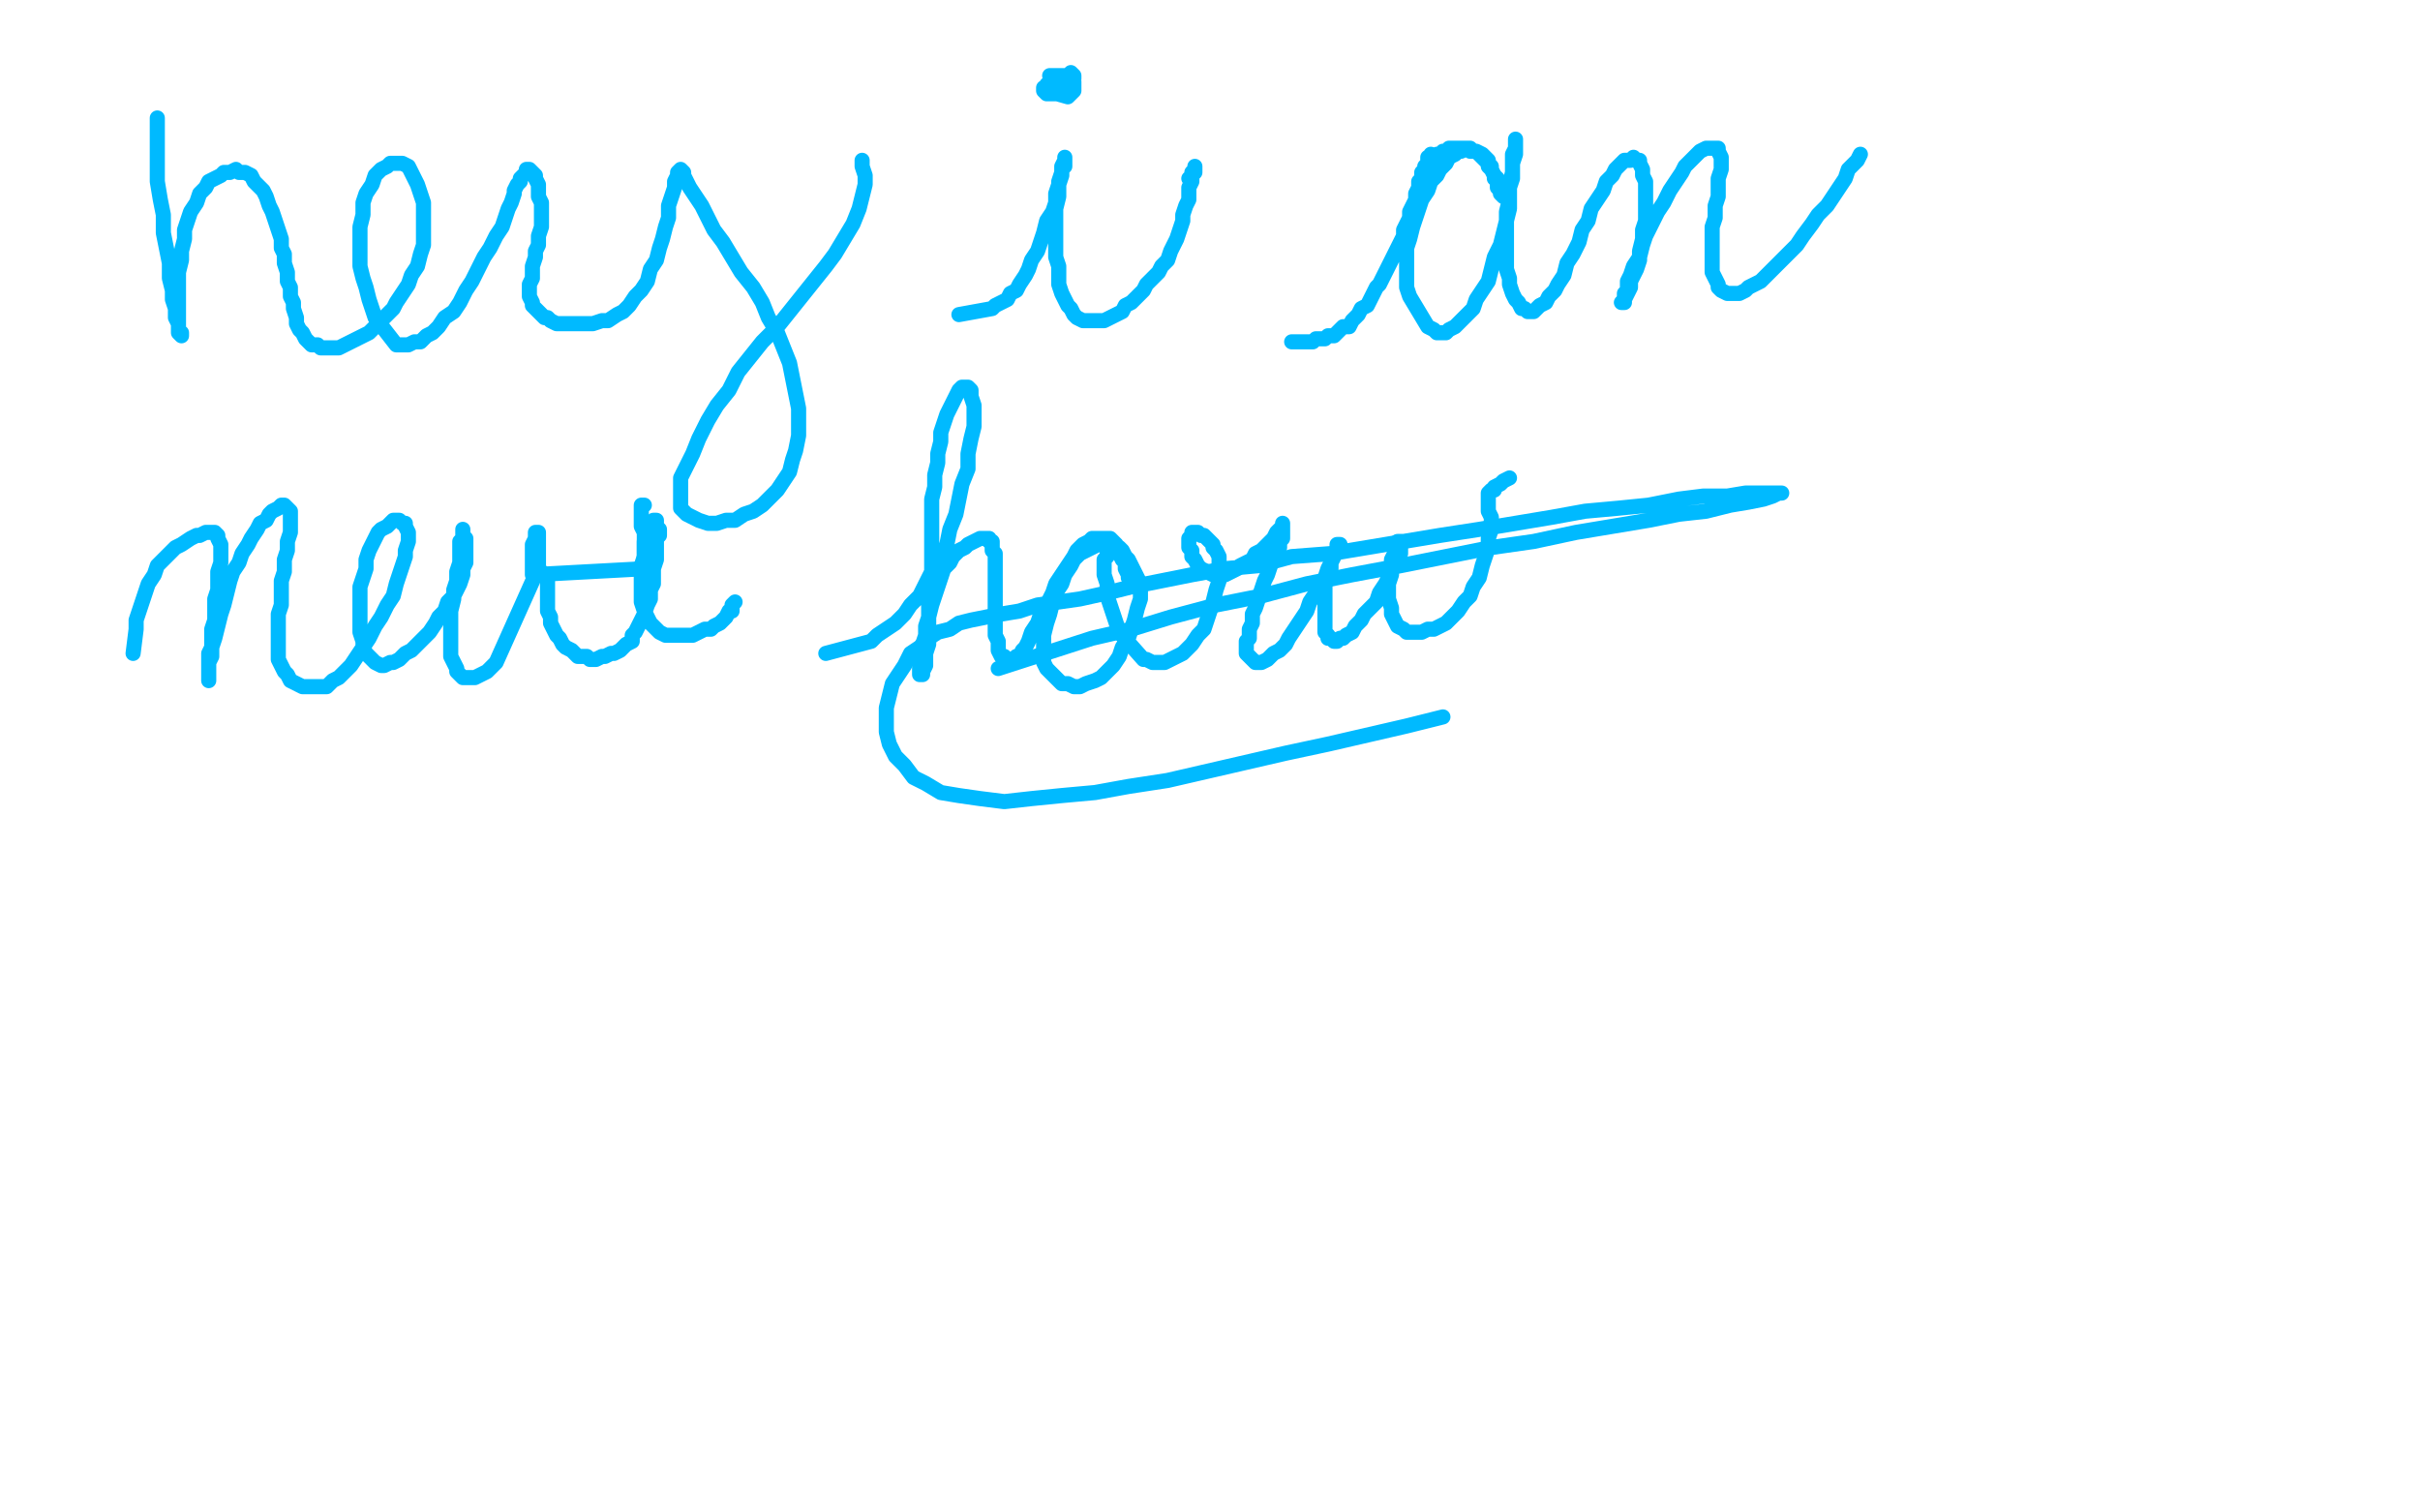 <?xml version="1.0" standalone="no"?>
<!DOCTYPE svg PUBLIC "-//W3C//DTD SVG 1.1//EN"
"http://www.w3.org/Graphics/SVG/1.1/DTD/svg11.dtd">

<svg width="800" height="500" version="1.1" xmlns="http://www.w3.org/2000/svg" xmlns:xlink="http://www.w3.org/1999/xlink" style="stroke-antialiasing: false"><desc>This SVG has been created on https://colorillo.com/</desc><rect x='0' y='0' width='800' height='500' style='fill: rgb(255,255,255); stroke-width:0' /><polyline points="36,44 36,50 36,50 36,52 36,52 37,55 37,55 37,58 37,58 38,62 38,62 38,66 38,66 39,71 39,71 40,76 40,76 41,80 41,80 42,85 42,85 43,90 43,90 44,95 44,95 44,99 44,99 45,103 45,103 46,107 46,107 47,110 47,110 47,113 48,116 48,118 49,121 49,123 49,125 49,126 50,127 50,129 50,130 50,131 50,132 50,133 50,132 49,131 49,130 49,129 49,128 48,126" style="fill: none; stroke: #14ae00; stroke-width: 30; stroke-linejoin: round; stroke-linecap: round; stroke-antialiasing: false; stroke-antialias: 0; opacity: 1.0"/>
<polyline points="46,86 69,82 69,82 72,81 72,81 74,81 74,81 76,81 76,81 78,81 78,81 79,80 79,80 81,80 81,80 82,80 82,80 83,79 83,79 83,78 83,78" style="fill: none; stroke: #14ae00; stroke-width: 30; stroke-linejoin: round; stroke-linecap: round; stroke-antialiasing: false; stroke-antialias: 0; opacity: 1.0"/>
<polyline points="86,35 90,48 90,48 91,53 91,53 91,58 91,58 92,64 92,64 93,69 93,69 94,75 94,75 95,81 95,81 96,86 96,86 97,91 97,91 97,96 97,96 98,101 98,101 98,105 98,105 99,108 99,108 99,112 99,112 100,115 100,115 100,117 101,120 101,122 101,124 101,125 102,127 102,128 102,127 102,126" style="fill: none; stroke: #14ae00; stroke-width: 30; stroke-linejoin: round; stroke-linecap: round; stroke-antialiasing: false; stroke-antialias: 0; opacity: 1.0"/>
<polyline points="90,81 84,103 84,103 85,105 85,105 86,108 86,108 87,109 87,109 89,110 89,110 91,111 91,111 94,112 94,112 96,111 96,111 99,110 99,110 102,109 102,109 104,107 104,107 107,105 107,105 109,103 109,103 111,100 111,100 113,97 114,94 114,90 115,87" style="fill: none; stroke: #14ae00; stroke-width: 30; stroke-linejoin: round; stroke-linecap: round; stroke-antialiasing: false; stroke-antialias: 0; opacity: 1.0"/>
<polyline points="24,21 26,49 26,49 25,66 25,66 25,75 25,75 24,84 24,84 24,91 24,91 24,98 24,98 24,103 24,103 25,106 25,106 25,108 25,108 26,107 26,107 26,104 26,104 27,100 27,100 27,94 27,94 28,86 28,86 29,77 29,77 30,67 31,57 32,48 33,40 33,33 34,29 35,26 35,27 35,31 35,37 34,45 34,54 33,65 33,77 32,89 31,100 31,111 31,120 31,128 31,134 31,137 31,139 31,138 32,134 32,130 32,123 33,116 34,107 34,96 35,86 36,76 37,67 38,59 39,52 39,47 39,45" style="fill: none; stroke: #14ae00; stroke-width: 30; stroke-linejoin: round; stroke-linecap: round; stroke-antialiasing: false; stroke-antialias: 0; opacity: 1.0"/>
<polyline points="37,34 31,55 31,55 27,71 27,71 26,74 26,74 25,76 25,76 25,77 25,77 25,74 25,74 25,71 25,71 26,66 26,66 27,61 27,61 29,47 29,47 31,40 31,40 32,34 32,34 33,28 33,28 33,23 34,20 34,17 34,18 33,20 32,23 31,27 29,32 28,36 26,41 25,46 23,50 21,57 21,56 21,53 21,50 22,45 23,35 24,29 25,24 26,19 27,15 27,12 28,11 28,13 27,19 25,23 24,27 23,31 21,35 20,38 18,41 16,45 15,45 15,43 16,41 17,38 18,34 20,31 22,27 29,15 32,12 34,10 36,8 37,6 37,5 36,6 34,8 32,10 28,13 25,16 21,19 17,22 13,25 9,28 6,30 0,35 0,34 2,33 4,31 7,28 14,21 19,17 23,13 27,9 32,5 35,2 39,-1 41,-2 44,-3 42,-1 40,2 37,5 34,9 29,13 25,18 20,23 10,32 6,36 3,40 0,43 -1,46 -2,48 -1,49 1,49 9,46 14,43 19,40 25,36 31,32 37,27 42,23 52,17 55,15 57,13 59,13 58,14 55,16 52,20 48,24 43,29 37,35 25,48 20,54 15,60 11,66 8,70 6,74 5,76 6,77 8,75 11,72 15,68 20,63 25,57 31,50 37,44 44,37 63,19 68,15 73,13 76,11 79,10 80,11 79,15 76,19 72,23 67,29 61,37 54,45 46,54 38,64 30,73 14,91 8,99 3,105 -1,109 -3,113 -4,114 -3,115 6,109 10,104 16,99 23,92 31,83 40,74 49,65 58,56 67,48 76,40 91,27 97,23 101,20 104,19 106,18 106,19 103,23 99,27 94,32 87,38 80,46 71,55 63,65 54,76 45,87 37,99 16,128 11,135 8,140 6,144 4,147 4,148 5,147 10,141 15,136 21,128 27,120 35,109 44,98 54,87 64,76 74,65 92,46 101,39 108,33 114,29 119,25 123,23 126,22 127,22 128,23 127,25 125,29 121,33 117,39 111,45 105,54 97,62 89,72 80,83 71,94 62,105 54,115 46,124 38,132 32,139 27,145 24,149 21,152 20,154 21,154 23,152 26,149 30,144 36,138 42,131 50,123 59,114 69,105 78,95 88,87 98,79 107,72 115,66 122,61 128,58 132,57 135,56 137,57 137,59 135,62 132,66 128,72 123,78 116,85 109,93 100,101 92,110 82,120 73,130 65,139 56,148 49,156 43,163 38,169 34,173 31,176 30,177 30,178 31,177 33,175 36,172 41,168 46,163 52,157 59,149 67,142 75,134 84,126 92,118 101,111 108,105 115,99 122,95 127,92 131,89 134,88 137,88 138,88 138,90 137,93 134,96 131,101 127,106 122,112 116,118 110,125 104,131 98,136 94,142 90,146 86,149 84,152 83,153 82,154 84,154 86,152 89,149 93,146 97,141 102,136 108,131 114,126 119,121 124,117 128,113 132,111 134,110 136,110 136,111 136,113 134,116 132,120 129,125 126,129 123,134 119,138 117,142 112,151 113,150 115,149 117,147 119,146 122,144 124,142 126,140 128,138 129,137 129,135 129,134 127,133 125,133" style="fill: none; stroke: #ffffff; stroke-width: 30; stroke-linejoin: round; stroke-linecap: round; stroke-antialiasing: false; stroke-antialias: 0; opacity: 1.0"/>
<polyline points="52,39 52,51 52,51 52,55 52,55 52,60 52,60 53,66 53,66 54,71 54,71 54,77 54,77 55,82 55,82 56,87 56,87 56,92 56,92 57,96 57,96 57,99 57,99 58,102 58,102 58,105 58,105 59,107 59,107 59,109 59,109 59,110 60,110 60,111 59,110 59,109 59,107 59,105 59,102 59,100 59,97 59,93 59,90 60,86 60,83 61,79 61,76 62,73 63,70 65,67 66,64 68,62 69,60 71,59 73,58 74,57 76,57 78,56 79,57 81,57 83,58 84,60 85,61 87,63 88,65 89,68 90,70 91,73 92,76 93,79 93,82 94,84 94,87 95,90 95,93 96,95 96,98 97,100 97,102 98,105 98,107 99,109 100,110 101,112 102,113 103,114 105,114 106,115 108,115 109,115 111,115 112,115 114,114 116,113 118,112 120,111 122,110 124,108 126,106 128,104 130,102 131,100 133,97 135,94 136,91 138,88 139,84 140,81 140,77 140,74 140,70 140,67 139,64 138,61 137,59 136,57 135,55 133,54 131,54 129,54 128,55 126,56 124,58 123,61 121,64 120,67 120,71 119,75 119,79 119,83 119,88 120,92 121,95 122,99 123,102 124,105 131,114 133,114 135,114 137,113 139,113 141,111 143,110 145,108 147,105 150,103 152,100 154,96 156,93 158,89 160,85 162,82 164,78 166,75 167,72 168,69 169,67 170,64 170,63 171,61 172,60 172,59 173,58 174,57 174,56 175,56 176,57 177,58 177,59 178,61 178,62 178,65 179,67 179,70 179,72 179,75 178,78 178,81 177,83 177,85 176,88 176,90 176,92 175,94 175,95 175,97 175,98 176,100 176,101 177,102 178,103 179,104 180,105 181,105 182,106 184,107 186,107 189,107 191,107 193,107 196,107 199,106 201,106 204,104 206,103 208,101 210,98 212,96 214,93 215,89 217,86 218,82 219,79 220,75 221,72 221,68 222,65 223,62 223,60 224,58 224,57 225,56 226,57 226,58 227,60 228,62 230,65 232,68 234,72 236,76 239,80 242,85 245,90 249,95 252,100 254,105 257,110 259,115 261,120 262,125 263,130 264,135 264,140 264,144 263,149 262,152 261,156 259,159 257,162 254,165 252,167 249,169 246,170 243,172 240,172 237,173 234,173 231,172 229,171 227,170 225,168 225,165 225,162 225,158 227,154 229,150 231,145 234,139 237,134 241,129 244,123 248,118 252,113 257,108 261,103 265,98 269,93 273,88 276,84 279,79 282,74 284,69 285,65 286,61 286,58 285,55 285,53" style="fill: none; stroke: #00baff; stroke-width: 5; stroke-linejoin: round; stroke-linecap: round; stroke-antialiasing: false; stroke-antialias: 0; opacity: 1.0"/>
<polyline points="317,104 328,102 328,102 329,101 329,101 331,100 331,100 333,99 333,99 334,97 334,97 336,96 336,96 337,94 337,94 339,91 339,91 340,89 340,89 341,86 341,86 343,83 343,83 344,80 344,80 345,77 345,77 346,73 346,73 348,70 349,67 349,64 350,61 351,58 351,56 352,55 352,53 352,52 352,53 351,55 351,57 350,60 350,62 350,65 349,69 349,72 349,75 349,79 349,82 349,85 350,88 350,91 350,94 351,97 352,99 353,101 354,102 355,104 356,105 358,106 359,106 360,106 362,106 364,106 365,106 367,105 369,104 371,103 372,101 374,100 376,98 378,96 379,94 381,92 383,90 384,88 386,86 387,83 388,81 389,79 390,76 391,73 391,71 392,68 393,66 393,64 393,62 394,60 394,59 394,57 395,56 395,55 395,56 395,57 394,58 394,59 393,59" style="fill: none; stroke: #00baff; stroke-width: 5; stroke-linejoin: round; stroke-linecap: round; stroke-antialiasing: false; stroke-antialias: 0; opacity: 1.0"/>
<polyline points="346,30 353,32 353,32 354,31 354,31 355,30 355,30 355,29 355,29 355,28 355,28 355,27 355,27 354,26 354,26 353,26 353,26 352,26 352,26 351,26 351,26 350,26 349,26 348,27 347,27 346,28 346,29 345,29 345,30 346,31 347,31 349,31 350,30 351,29 353,28 354,27 355,26 355,25 354,24 353,25 351,25 349,25 347,25" style="fill: none; stroke: #00baff; stroke-width: 5; stroke-linejoin: round; stroke-linecap: round; stroke-antialiasing: false; stroke-antialias: 0; opacity: 1.0"/>
<polyline points="427,113 431,113 431,113 432,113 432,113 433,113 433,113 434,113 434,113 435,112 435,112 436,112 436,112 437,112 437,112 438,112 438,112 439,111 439,111 441,111 441,111 442,110 442,110 443,109 443,109 444,108 444,108 446,108 447,106 448,105 449,104 450,102 452,101 453,99 454,97 455,95 456,94 457,92 458,90 459,88 460,86 461,84 462,82 463,80 464,78 464,76 465,74 466,72 466,70 467,68 468,66 468,64 469,62 469,60 470,59 470,58 470,57 471,56 471,55 472,54 472,53 473,52 473,51 473,52 472,52 472,53 472,54 472,55 471,55 472,54 473,53 473,52 474,52 475,51 476,51 477,50 478,50 479,50 479,49 480,49 481,49 482,49 483,49 484,49 485,49 486,50 488,50 489,51 490,52 491,53 492,54 493,55 493,56 494,58 494,59 495,60 495,62 496,63 496,64 497,65 496,64 496,63 495,62 495,61 495,59 494,58 493,56 492,55 492,53 491,52 490,51 488,50 487,50 486,49 485,49 483,50 482,50 481,51 479,52 478,54 476,56 475,58 473,60 472,63 470,66 469,69 468,72 467,75 466,79 465,82 465,85 465,89 465,92 465,95 466,98 472,108 474,109 475,110 476,110 478,110 479,109 481,108 482,107 483,106 485,104 487,102 488,99 490,96 492,93 493,89 494,85 496,81 497,77 498,73 498,70 499,66 499,62 500,59 500,56 500,54 501,51 501,49 501,48 501,47 501,46 501,47 501,49 500,51 500,54 500,57 499,61 499,65 499,69 498,73 498,78 498,82 498,85 498,89 499,92 499,94 500,97 501,99 502,100 503,102 504,102 505,103 506,103 507,103 508,102 509,101 511,100 512,98 514,96 515,94 517,91 518,87 520,84 522,80 523,76 525,73 526,69 528,66 530,63 531,60 533,58 534,56 536,54 537,53 539,53 540,52 541,53 542,53 542,54 543,56 543,58 544,60 544,63 544,66 544,69 544,73 543,76 543,79 542,83 542,86 541,89 540,91 539,93 539,95 538,97 537,99 537,100 536,100 537,99 537,97 538,96 538,93 539,91 540,88 542,85 543,81 544,78 546,74 548,70 550,67 552,63 554,60 556,57 557,55 559,53 561,51 562,50 564,49 565,49 566,49 567,49 568,49 568,50 569,52 569,54 569,56 568,59 568,62 568,65 567,68 567,72 566,75 566,79 566,82 566,85 566,88 566,90 567,92 568,94 568,95 569,96 571,97 572,97 573,97 575,97 577,96 578,95 580,94 582,93 584,91 586,89 589,86 591,84 594,81 596,78 599,74 601,71 604,68 606,65 608,62 610,59 611,56 613,54 614,53 615,51" style="fill: none; stroke: #00baff; stroke-width: 5; stroke-linejoin: round; stroke-linecap: round; stroke-antialiasing: false; stroke-antialias: 0; opacity: 1.0"/>
<polyline points="44,216 45,208 45,208 45,205 45,205 46,202 46,202 47,199 47,199 48,196 48,196 49,193 49,193 51,190 51,190 52,187 52,187 54,185 54,185 56,183 56,183 58,181 58,181 60,180 60,180 63,178 63,178 65,177 66,177 68,176 69,176 70,176 71,176 72,177 72,178 73,180 73,182 73,184 73,186 72,189 72,192 72,195 71,198 71,202 71,205 70,208 70,211 70,214 69,216 69,218 69,220 69,222 69,223 69,224 69,225 69,224 69,223 69,221 69,219 70,217 70,214 71,211 72,207 73,203 74,200 75,196 76,192 77,189 79,186 80,183 82,180 83,178 85,175 86,173 88,172 89,170 90,169 92,168 93,167 94,167 95,168 96,169 96,170 96,172 96,174 96,176 95,179 95,182 94,185 94,189 93,192 93,196 93,200 92,203 92,207 92,210 92,213 92,216 92,218 93,220 94,222 95,223 96,225 98,226 100,227 101,227 103,227 106,227 108,227 110,225 112,224 114,222 116,220 118,217 120,214 122,211 124,207 126,204 128,200 130,197 131,193 132,190 133,187 134,184 134,182 135,179 135,177 135,176 134,174 134,173 133,173 132,172 131,172 130,172 129,173 128,174 126,175 125,176 124,178 123,180 122,182 121,185 121,188 120,191 119,194 119,197 119,200 119,203 119,207 119,209 120,212 120,214 121,216 122,217 123,218 124,219 126,220 127,220 129,219 130,219 132,218 134,216 136,215 138,213 140,211 142,209 144,206 145,204 147,202 148,199 150,197 151,195 152,193 153,190 153,188 154,186 154,184 154,183 154,181 154,180 154,179 154,178 153,177 153,176 153,175 153,176 153,177 153,178 152,179 152,181 152,183 152,186 151,189 151,192 150,195 150,198 149,202 149,205 149,209 149,212 149,215 149,217 150,219 151,221 151,222 152,223 153,224 155,224 156,224 157,224 159,223 161,222 162,221 164,219 177,190 178,187 178,185 178,183 178,181 178,179 178,178 178,177 178,176 177,176 177,177 177,178 176,180 176,182 176,184 176,187 176,190 213,188 213,185 213,182 213,179 213,176 212,174 212,171 212,170 212,169 212,168 212,167 213,167" style="fill: none; stroke: #00baff; stroke-width: 5; stroke-linejoin: round; stroke-linecap: round; stroke-antialiasing: false; stroke-antialias: 0; opacity: 1.0"/>
<polyline points="178,188 180,190 180,190 181,192 181,192 181,195 181,195 181,197 181,197 181,199 181,199 181,202 181,202 182,204 182,204 182,206 182,206 183,208 183,208 184,210 184,210 185,211 185,211 186,213 186,213 187,214 187,214 189,215 189,215 190,216 190,216 191,217 192,217 194,217 195,218 197,218 199,217 200,217 202,216 203,216 205,215 206,214 207,213 209,212 209,210 210,209 211,207 212,205 213,203 214,200 215,198 215,195 216,193 216,190 216,188 217,185 217,183 217,181 217,179 217,178 218,177 218,175 217,174 217,173 217,172 216,172 216,173 216,174 215,174 215,175 214,175 214,176 214,177 214,178 213,179 213,181 213,182 213,184 212,187 212,189 212,191 212,194 212,197 212,199 213,202 214,204 215,206 217,208 218,209 220,210 222,210 225,210 227,210 229,210 231,209 233,208 235,208 236,207 238,206 239,205 240,204 241,202 242,202 242,200 243,199" style="fill: none; stroke: #00baff; stroke-width: 5; stroke-linejoin: round; stroke-linecap: round; stroke-antialiasing: false; stroke-antialias: 0; opacity: 1.0"/>
<polyline points="273,216 288,212 288,212 290,210 290,210 293,208 293,208 296,206 296,206 299,203 299,203 301,200 301,200 304,197 304,197 306,193 306,193 308,189 308,189 311,185 311,185 313,180 313,180 314,175 314,175 316,170 316,170 317,165 317,165 318,160 320,155 320,150 321,145 322,141 322,137 322,134 321,131 321,129 320,128 319,128 318,128 317,129 316,131 315,133 314,135 313,137 312,140 311,143 311,146 310,150 310,153 309,157 309,161 308,165 308,170 308,174 308,179 308,184 308,188 308,193 307,198 307,202 307,206 307,210 307,213 306,216 306,219 306,220 305,222 305,223 304,223 304,222 304,220 305,218 305,216 305,213 306,210 306,207 307,204 308,200 309,197 310,194 311,191 312,188 314,186 315,184 317,182 319,181 320,180 322,179 324,178 325,178 326,178 327,178 327,179 328,179 328,180 328,182 329,183 329,185 329,187 329,190 329,192 329,195 329,197 329,200 329,203 329,205 329,208 329,210 330,212 330,214 330,215 331,217 332,217 333,218 334,218 335,218 336,217 337,217 338,215 339,214 340,212 341,209 343,206 344,203 346,200 348,196 349,193 351,190 353,187 355,184 356,182 358,180 360,179 361,178 363,178 364,178 366,178 367,178 368,179 369,180 370,182 370,183 371,185 372,186 372,188 373,190 373,191 374,192 374,193 375,194 375,193 375,192 374,191 374,189 373,187 372,186 372,184 371,182 370,181 368,180 367,180 366,179 364,179 363,180 361,181 359,182 357,183 355,185 354,187 352,190 351,193 349,196 348,199 347,203 346,206 345,210 345,213 345,216 345,219 346,221 348,223 349,224 351,226 353,226 355,227 357,227 359,226 362,225 364,224 366,222 368,220 370,217 371,214 373,211 374,208 375,205 376,201 377,198 377,195 377,193 376,191 375,189 374,187 373,185 372,184 371,183 370,182 370,181 369,181 368,180 367,180 366,181 366,182 366,184 365,185 365,188 365,190 366,193 366,197 367,200 368,203 369,206 370,209 378,218 379,218 381,219 383,219 385,219 387,218 389,217 391,216 393,214 394,213 396,210 398,208 399,205 400,202 401,199 402,195 403,192 403,190 403,187 403,185 403,184 402,182 401,181 401,180 400,179 399,178 398,177 397,177 396,176 395,176 394,176 394,177 393,178 393,179 393,180 393,181 394,182 394,183 394,184 395,185 396,187 397,188 401,190 402,190 404,190 405,190 407,189 409,188 410,187 412,186 414,185 415,183 417,182 419,180 420,179 421,178 422,176 423,175 424,174 424,173 424,174 424,175 424,176 424,177 424,178 423,179 423,181 422,182 421,183 421,185 420,187 419,190 418,192 417,195 416,198 415,201 414,203 414,206 413,208 413,211 412,212 412,214 412,216 413,217 414,218 415,219 416,219 417,219 419,218 420,217 421,216 423,215 425,213 426,211 428,208 430,205 432,202 433,199 435,196 436,193 438,191 439,188 440,186 441,184 441,183 442,182 442,181 442,180 443,180 442,180 442,181 442,182 441,183 441,184 440,186 440,188 439,191 438,193 438,196 438,198 438,201 438,203 438,205 438,207 438,209 439,210 439,211 440,211 441,212 442,212 443,211 444,211 445,210 447,209 448,207 450,205 451,203 453,201 455,199 456,196 458,193 459,191 460,188 461,186 462,185 463,183 463,182 463,181 463,180 463,179 462,179 462,180 461,181 461,183 460,185 460,187 460,190 459,193 459,196 459,198 460,201 460,203 461,205 462,207 464,208 465,209 467,209 468,209 470,209 472,208 474,208 476,207 478,206 480,204 482,202 484,199 486,197 487,194 489,191 490,187 491,184 492,181 492,178 493,175 493,173 493,171 492,169 492,167 492,166 492,165 492,164 492,163 493,162 494,162 494,161 496,160 497,159 499,158" style="fill: none; stroke: #00baff; stroke-width: 5; stroke-linejoin: round; stroke-linecap: round; stroke-antialiasing: false; stroke-antialias: 0; opacity: 1.0"/>
<polyline points="330,221 361,211 361,211 374,208 374,208 387,204 387,204 402,200 402,200 417,197 417,197 432,193 432,193 447,190 447,190 463,187 463,187 478,184 478,184 493,181 493,181 507,179 507,179 521,176 521,176 533,174 533,174 545,172 555,170 564,169 572,167 578,166 583,165 586,164 588,163 589,163 588,163 586,163 582,163 577,163 571,164 563,164 555,165 545,167 535,168 524,169 513,171 501,173 489,175 476,177 464,179 452,181 440,183 427,184 416,187 405,188 394,190 384,192 374,194 366,196 357,198 350,199 343,200 337,202 331,203 326,204 321,205 317,206 314,208 310,209 307,211 304,214 301,216 299,220 297,223 295,226 294,230 293,234 293,238 293,242 294,246 296,250 299,253 302,257 306,259 311,262 317,263 324,264 332,265 341,264 351,263 362,262 373,260 386,258 399,255 412,252 425,249 439,246 452,243 465,240 477,237" style="fill: none; stroke: #00baff; stroke-width: 5; stroke-linejoin: round; stroke-linecap: round; stroke-antialiasing: false; stroke-antialias: 0; opacity: 1.0"/>
</svg>
